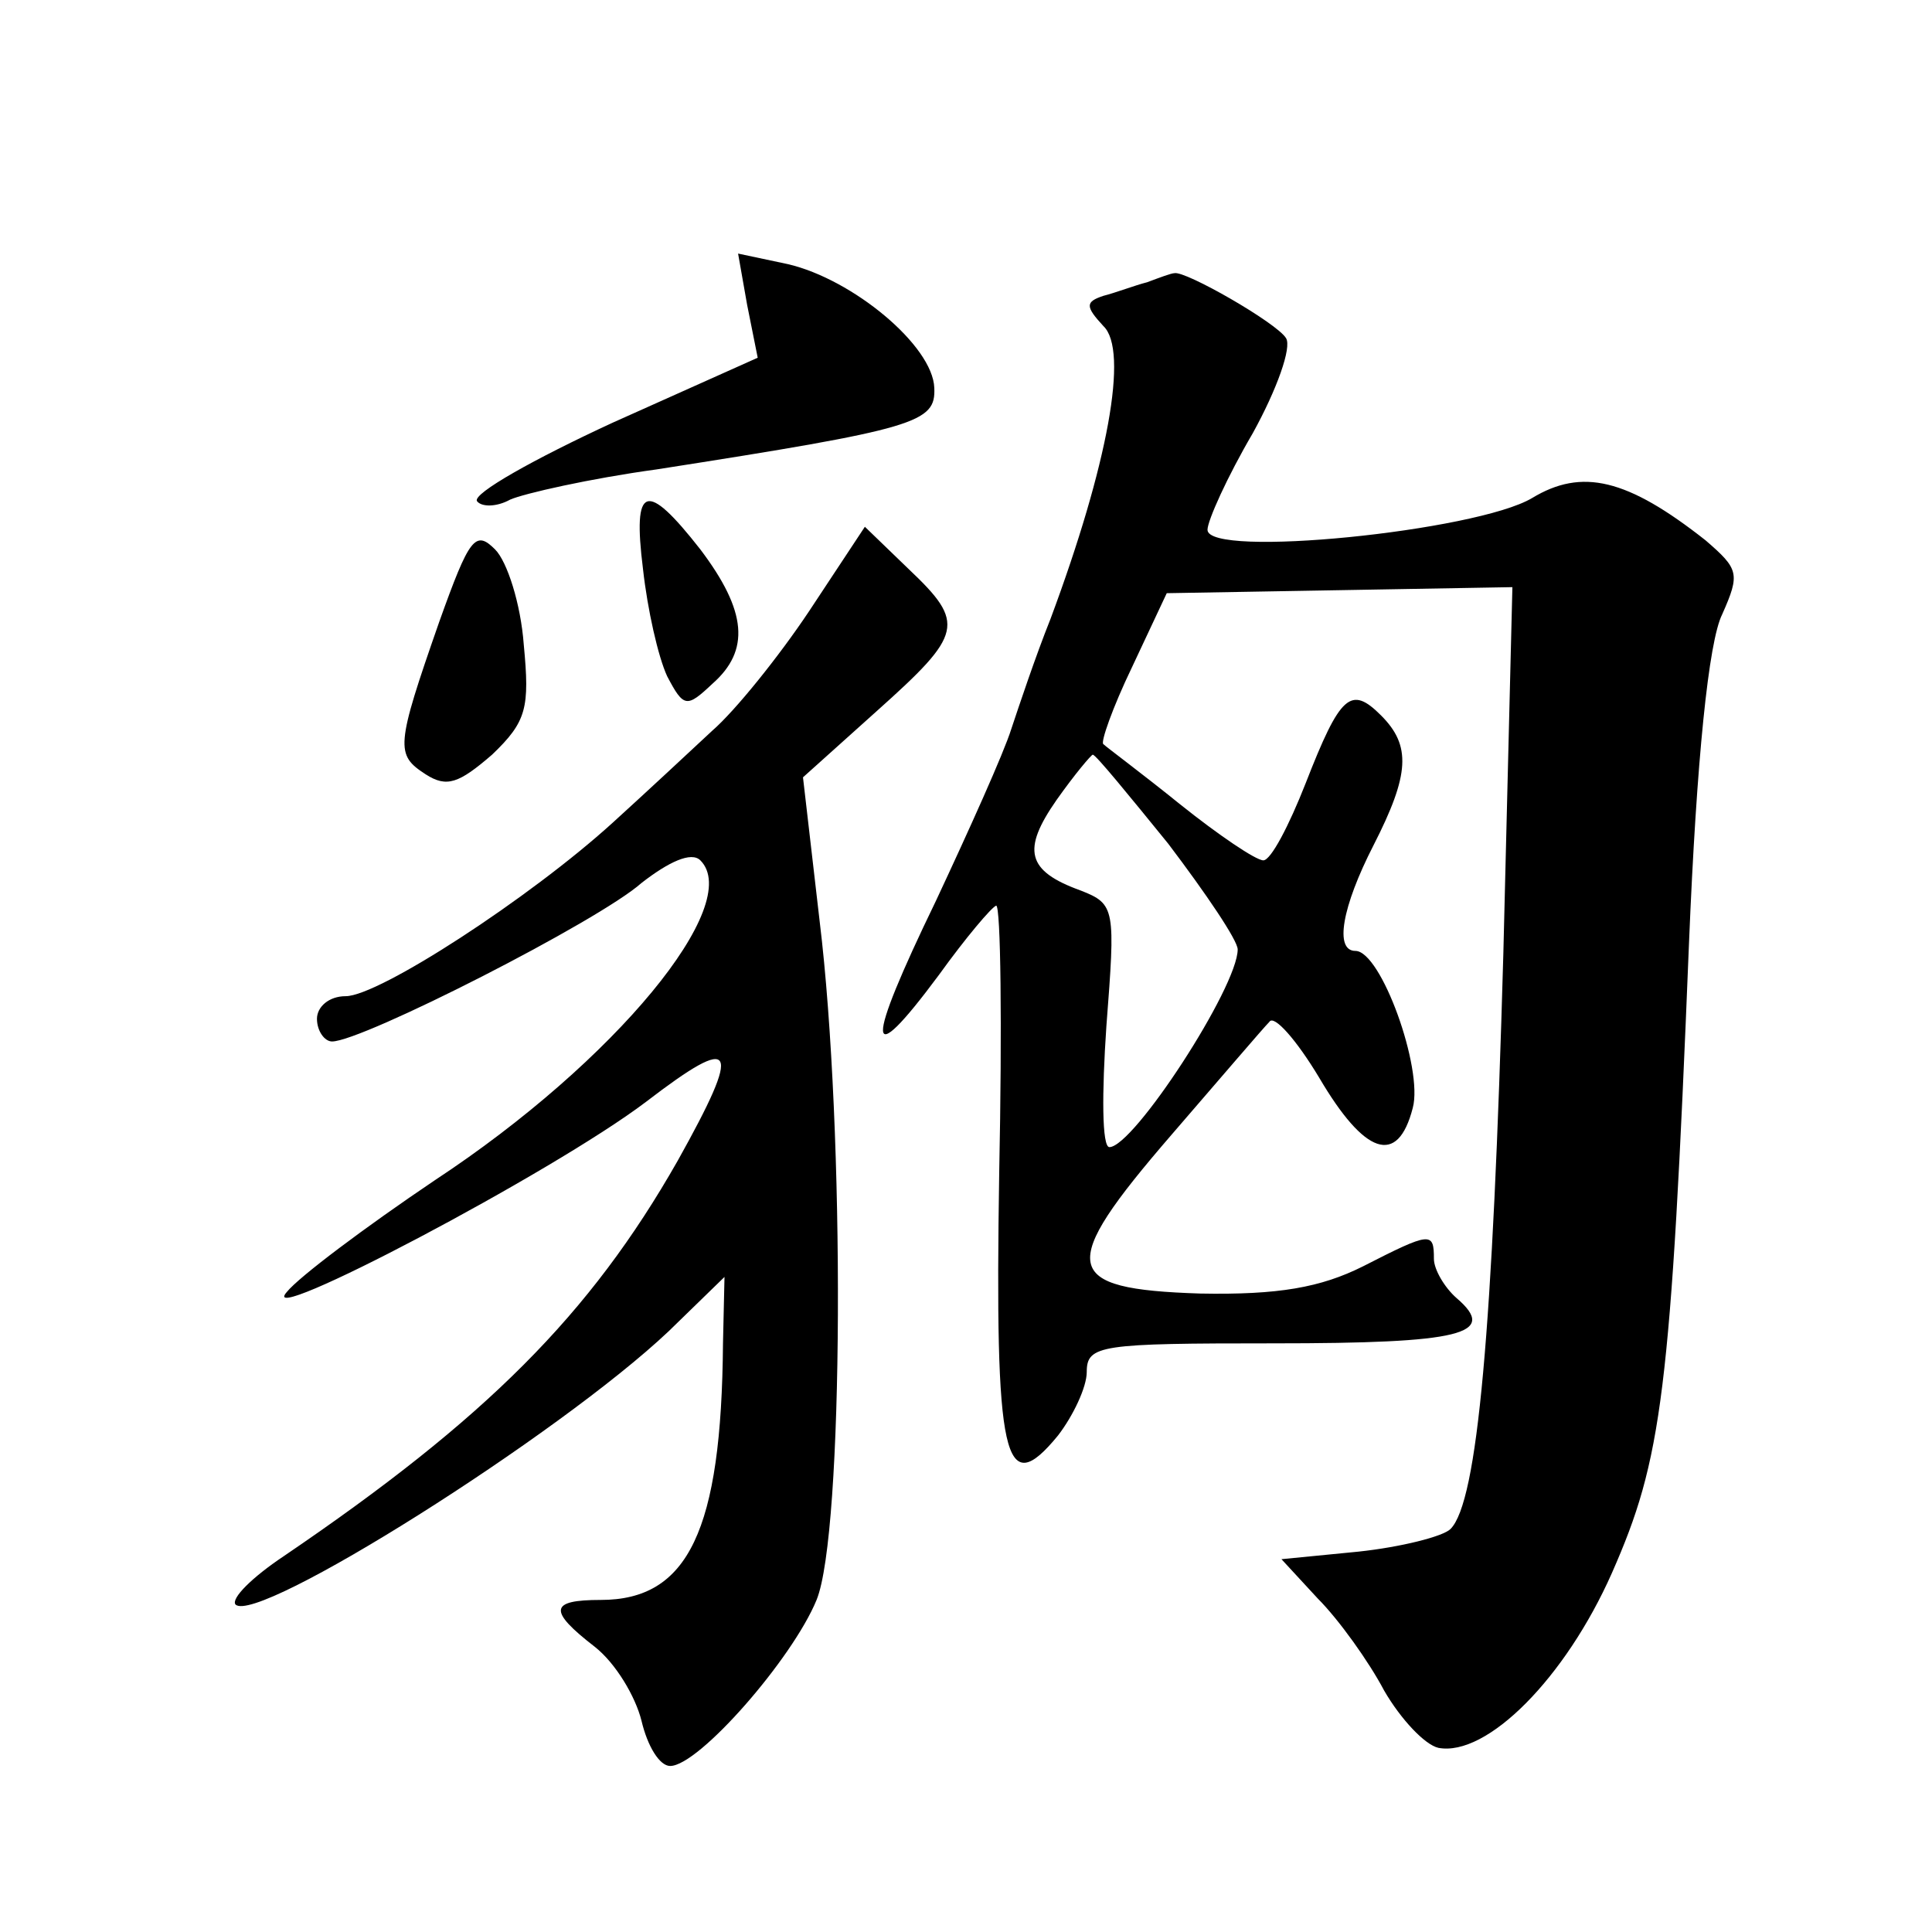 <?xml version="1.0" standalone="no"?>
<!DOCTYPE svg PUBLIC "-//W3C//DTD SVG 20010904//EN"
 "http://www.w3.org/TR/2001/REC-SVG-20010904/DTD/svg10.dtd">
<svg version="1.0" xmlns="http://www.w3.org/2000/svg"
 width="128pt" height="128pt" viewBox="0 0 128 128"
 preserveAspectRatio="xMidYMid meet">
<g transform="translate(0,128) scale(0.1,-0.1)"
fill="#0" stroke="none">
<path d="M495 1078 l7 -35 -96 -43 c-52 -24 -93 -47 -90 -52 3 -4 13 -4 22 1 9
4 53 14 97 20 173 27 185 31 184 54 -1 28 -54 72 -97 82 l-33 7 6 -34z M760 1093
c-8 -2 -21 -7 -29 -9 -12 -4 -12 -7 0 -20 17 -16 3 -92 -35 -194 -10 -25 -21 -58
-26 -73 -5 -16 -28 -67 -50 -114 -47 -97 -47 -115 2 -49 18 25 35 45 38 46 3 0
4 -79 2 -177 -3 -190 3 -218 39 -174 10 13 19 32 19 42 0 18 9 19 124 19 124 0
149 6 121 30 -8 7 -15 19 -15 26 0 18 -2 18 -47 -5 -28 -14 -56 -19 -108 -18 -92
3 -95 17 -19 105 32 37 61 71 65 75 3 5 18 -12 33 -37 30 -51 52 -59 62 -20 7 26
-21 104 -38 104 -14 0 -9 29 12 70 24 47 25 66 5 86 -20 20 -27 14 -50 -45 -11
-28 -23 -51 -28 -51 -5 0 -30 17 -55 37 -26 21 -49 38 -51 40 -2 1 6 24 19 51 l23
49 115 2 114 2 -6 -243 c-7 -249 -17 -363 -35 -381 -5 -5 -33 -12 -61 -15 l-51
-5 24 -26 c14 -14 34 -42 44 -61 11 -19 27 -36 36 -38 32 -6 84 46 115 116 33 75
39 118 51 417 5 122 13 200 22 218 12 27 11 30 -11 49 -52 41 -82 48 -115 28 -37
-22 -215 -40 -215 -21 0 6 13 35 30 64 16 29 26 57 22 63 -6 10 -67 45 -74 43 -2
0 -10 -3 -18 -6z m14 -372 c25 -33 46 -64 46 -70 0 -25 -69 -131 -85 -131 -5 0
-5 36 -2 80 6 78 6 81 -17 90 -36 13 -39 27 -16 60 12 17 23 30 24 30 2 0 24 -27
50 -59z M426 903 c3 -27 10 -58 16 -71 11 -21 13 -21 30 -5 25 22 23 48 -8 89 -36
46 -45 43 -38 -13z M291 868 c-29 -83 -29 -88 -9 -101 14 -9 22 -6 44 13 23 22
25 31 21 73 -2 27 -11 55 -19 63 -13 13 -17 8 -37 -48z M536 875 c-20 -30 -49 -66
-64 -79 -15 -14 -44 -41 -66 -61 -55 -50 -155 -115 -177 -115 -11 0 -19 -7 -19
-15 0 -8 5 -15 10 -15 20 0 177 80 205 105 18 14 33 21 39 15 29 -29 -56 -133 -176
-212 -46 -31 -90 -64 -98 -74 -22 -25 176 79 238 126 60 46 64 38 21 -39 -58 -102
-127 -171 -261 -262 -21 -14 -35 -28 -32 -32 14 -14 214 112 287 181 l37 36 -1
-44 c-1 -124 -23 -170 -81 -170 -34 0 -35 -7 -4 -31 14 -11 27 -33 31 -49 4 -17
12 -30 19 -30 19 0 81 71 97 110 18 44 19 311 2 450 l-11 95 49 44 c57 51 59 58
21 94 l-29 28 -37 -56z"/>
</g>
</svg>
